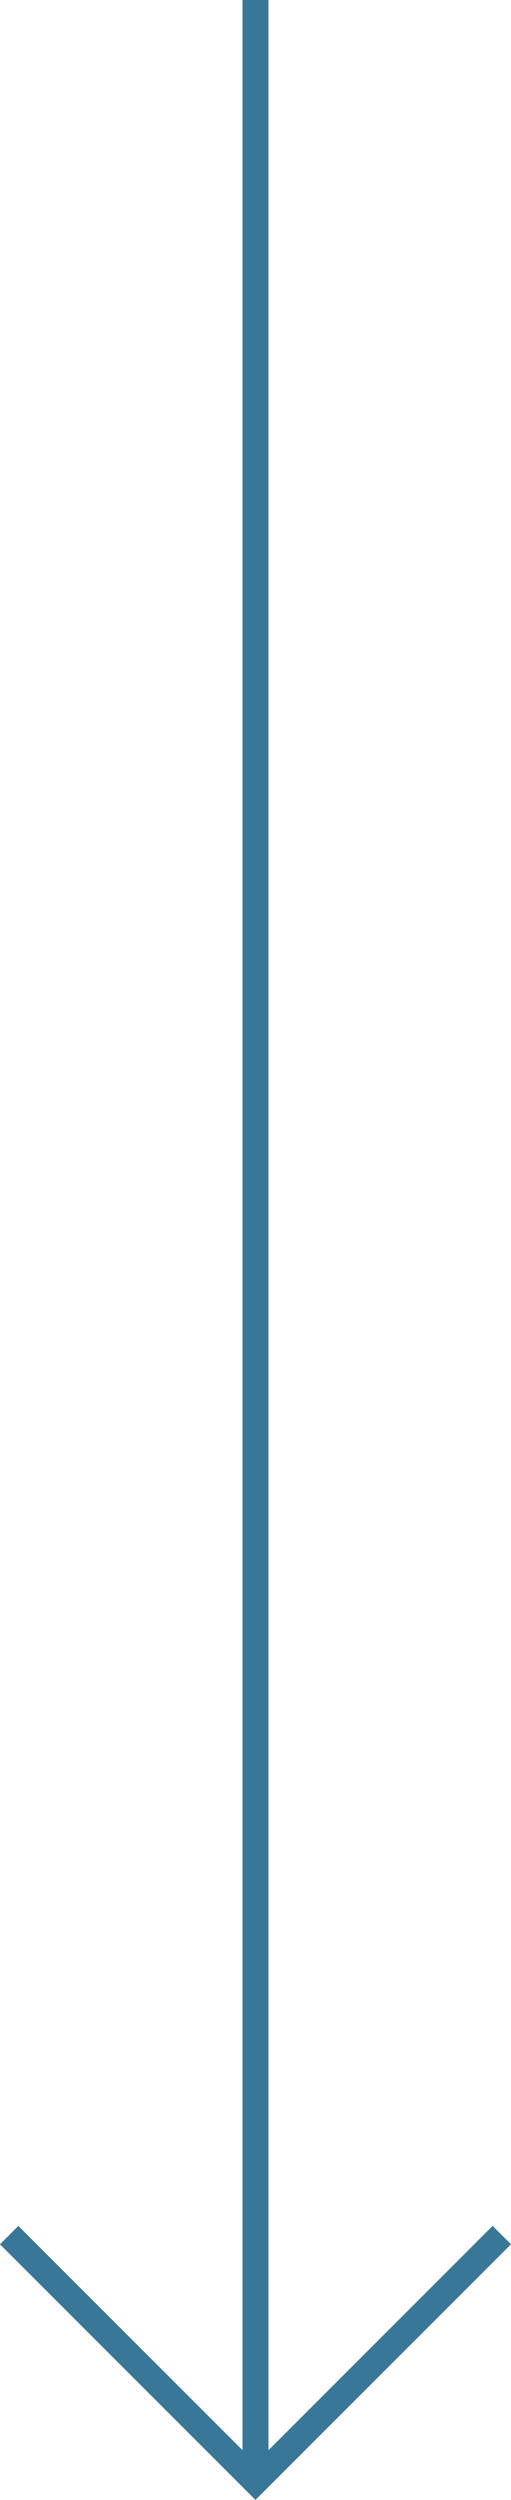 <svg height="96.169" viewBox="0 0 19.667 96.169" width="19.667" xmlns="http://www.w3.org/2000/svg"><g fill="none" stroke="#397799"><path d="m-2504.656-4520.457 9.48 9.48 9.48-9.48" transform="translate(2505.009 4606.439)"/><path d="m-2498.637-4479.583v-95.462" transform="translate(2508.47 4575.045)"/></g></svg>